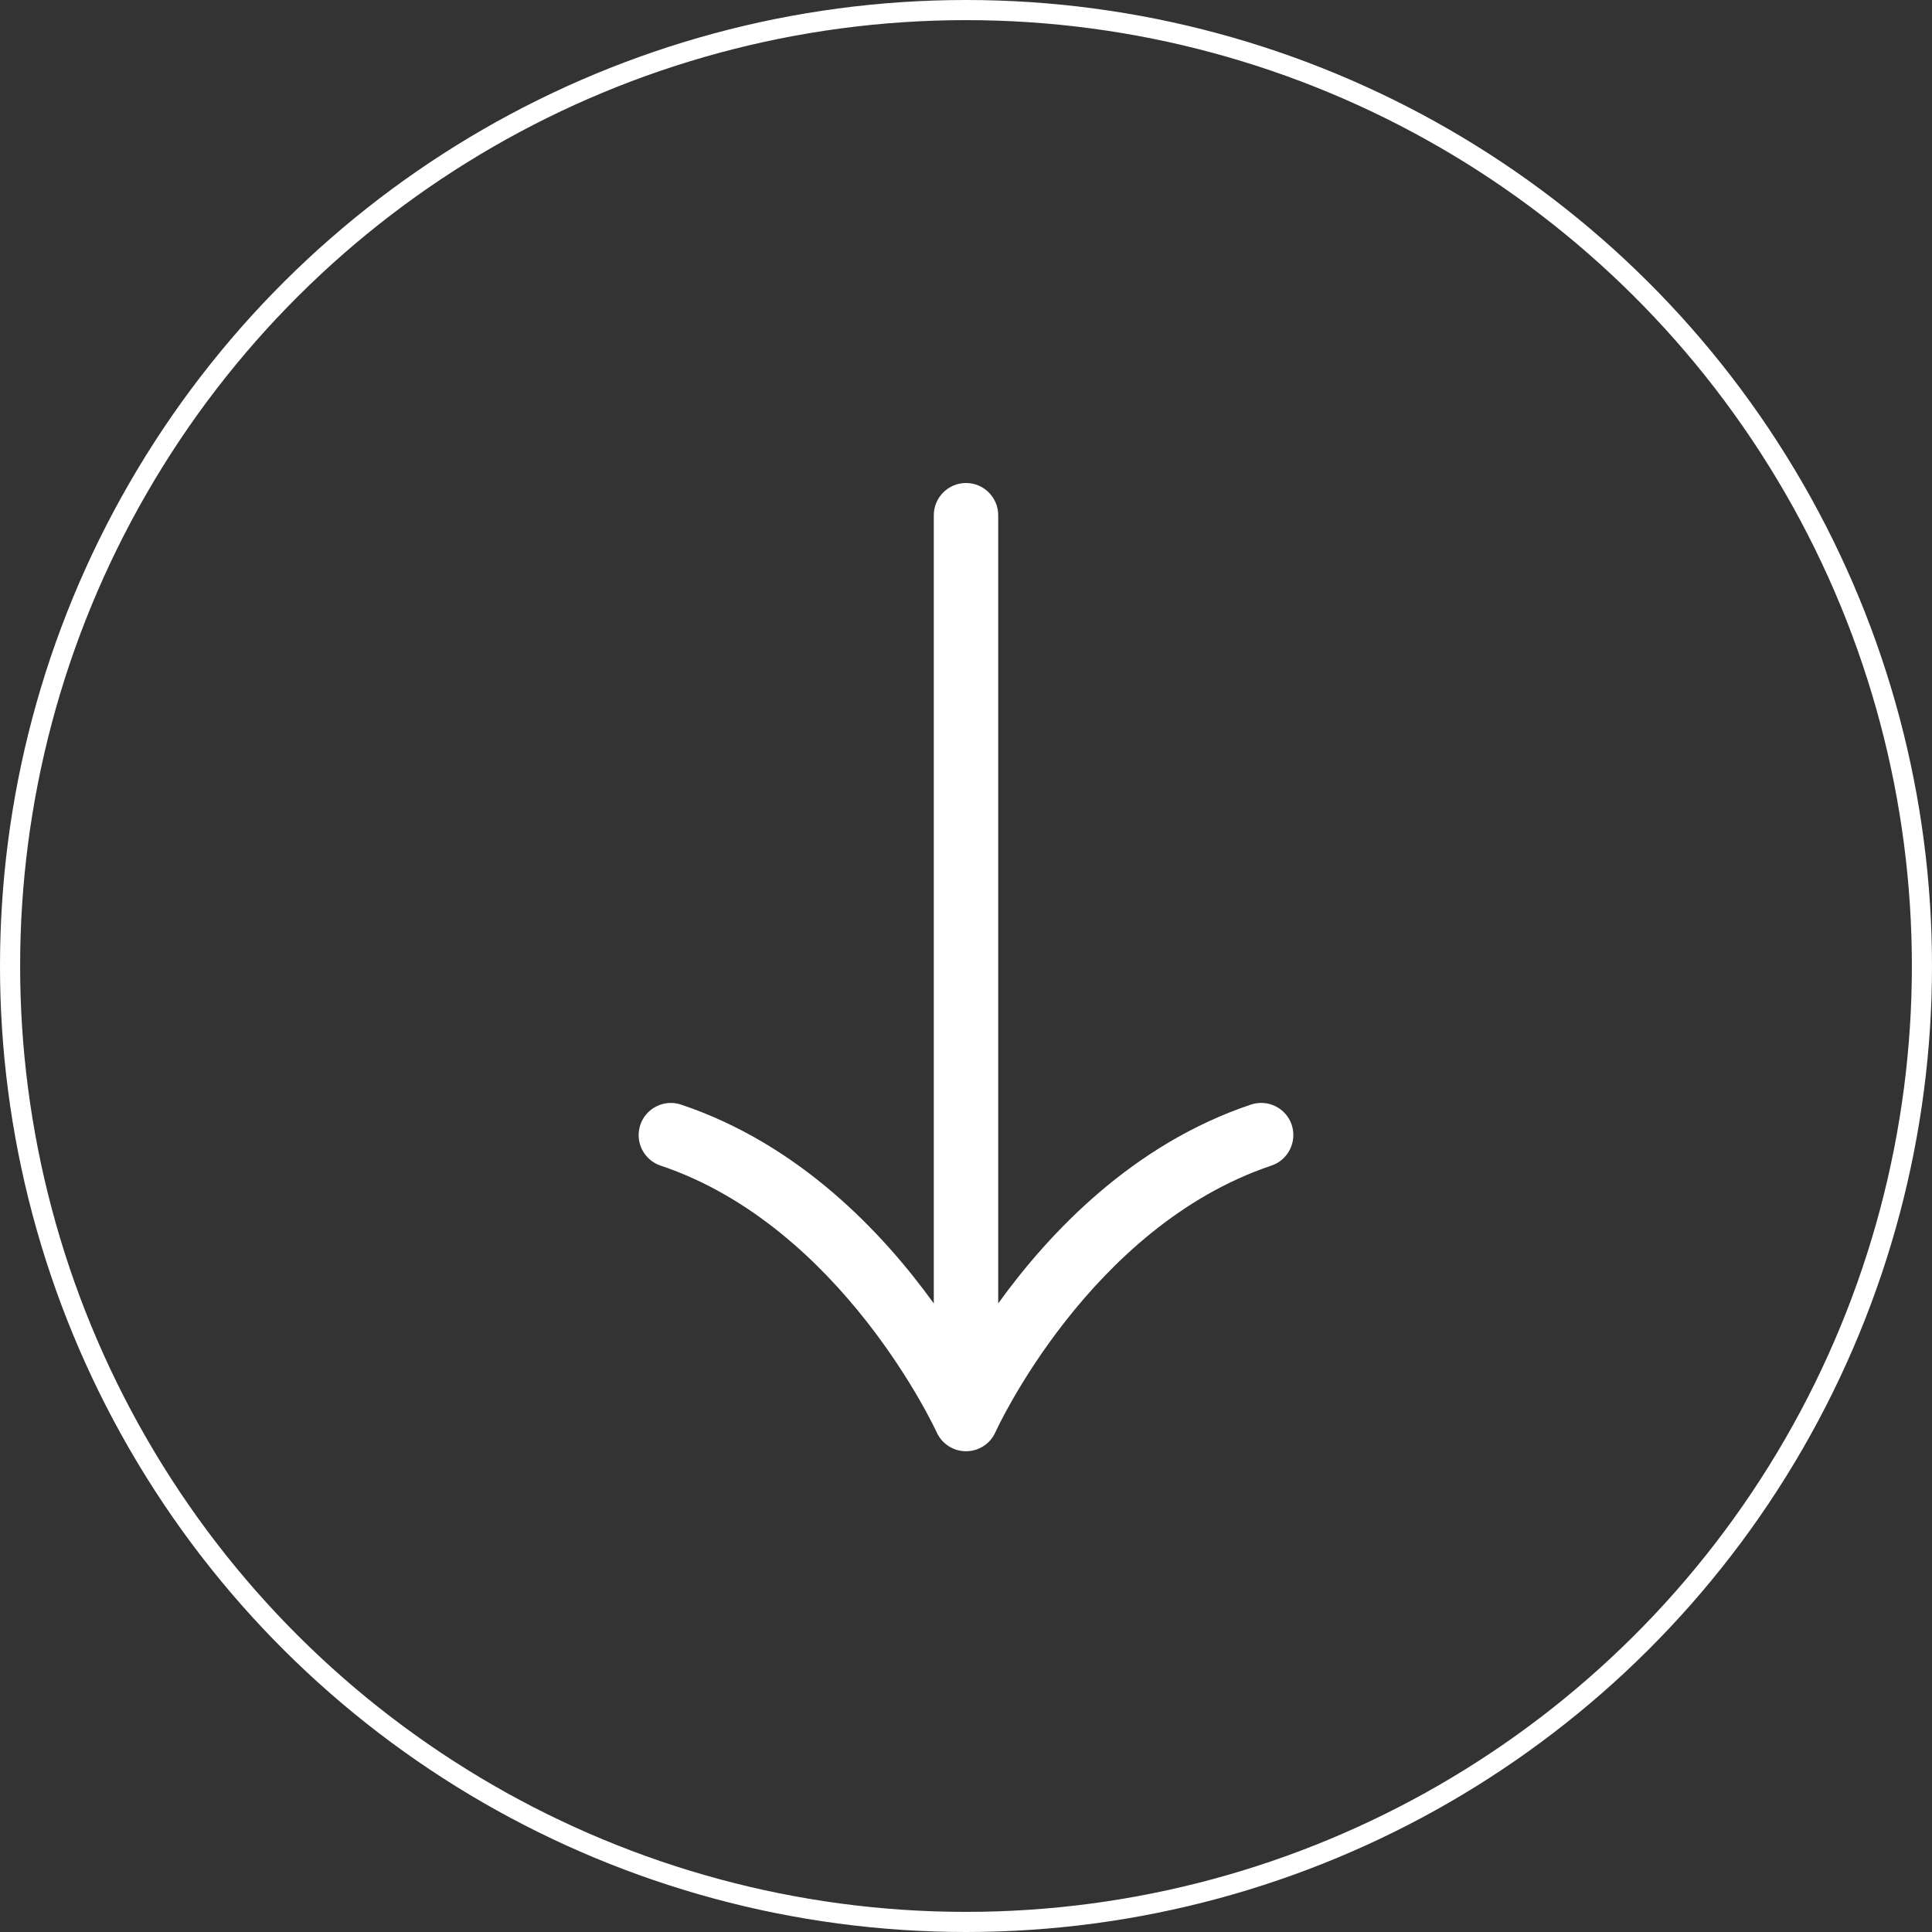 <svg width="48" height="48" viewBox="0 0 48 48" fill="none" xmlns="http://www.w3.org/2000/svg">
<rect x="0" y="0" width="48" height="48" fill="#333333" stroke="none"/>
<circle cx="24" cy="24" r="23.75" transform="rotate(-90 24 24)" stroke="white" stroke-width="0.5"/>
<path d="M24.73 35.584C24.752 35.533 27.066 30.477 31.588 28.959C32.007 28.82 32.23 28.363 32.092 27.945C31.952 27.528 31.498 27.303 31.079 27.443C28.142 28.428 26.072 30.62 24.8 32.383L24.8 12.8C24.8 12.359 24.442 12 24 12C23.559 12 23.2 12.359 23.2 12.8L23.2 32.384C21.928 30.621 19.859 28.429 16.922 27.444C16.503 27.304 16.05 27.528 15.908 27.947C15.88 28.031 15.867 28.117 15.867 28.201C15.867 28.536 16.078 28.847 16.412 28.959C20.916 30.472 23.247 35.533 23.271 35.584C23.4 35.872 23.687 36.056 24 36.056C24.316 36.055 24.602 35.871 24.73 35.584Z" fill="white"/>
</svg>
